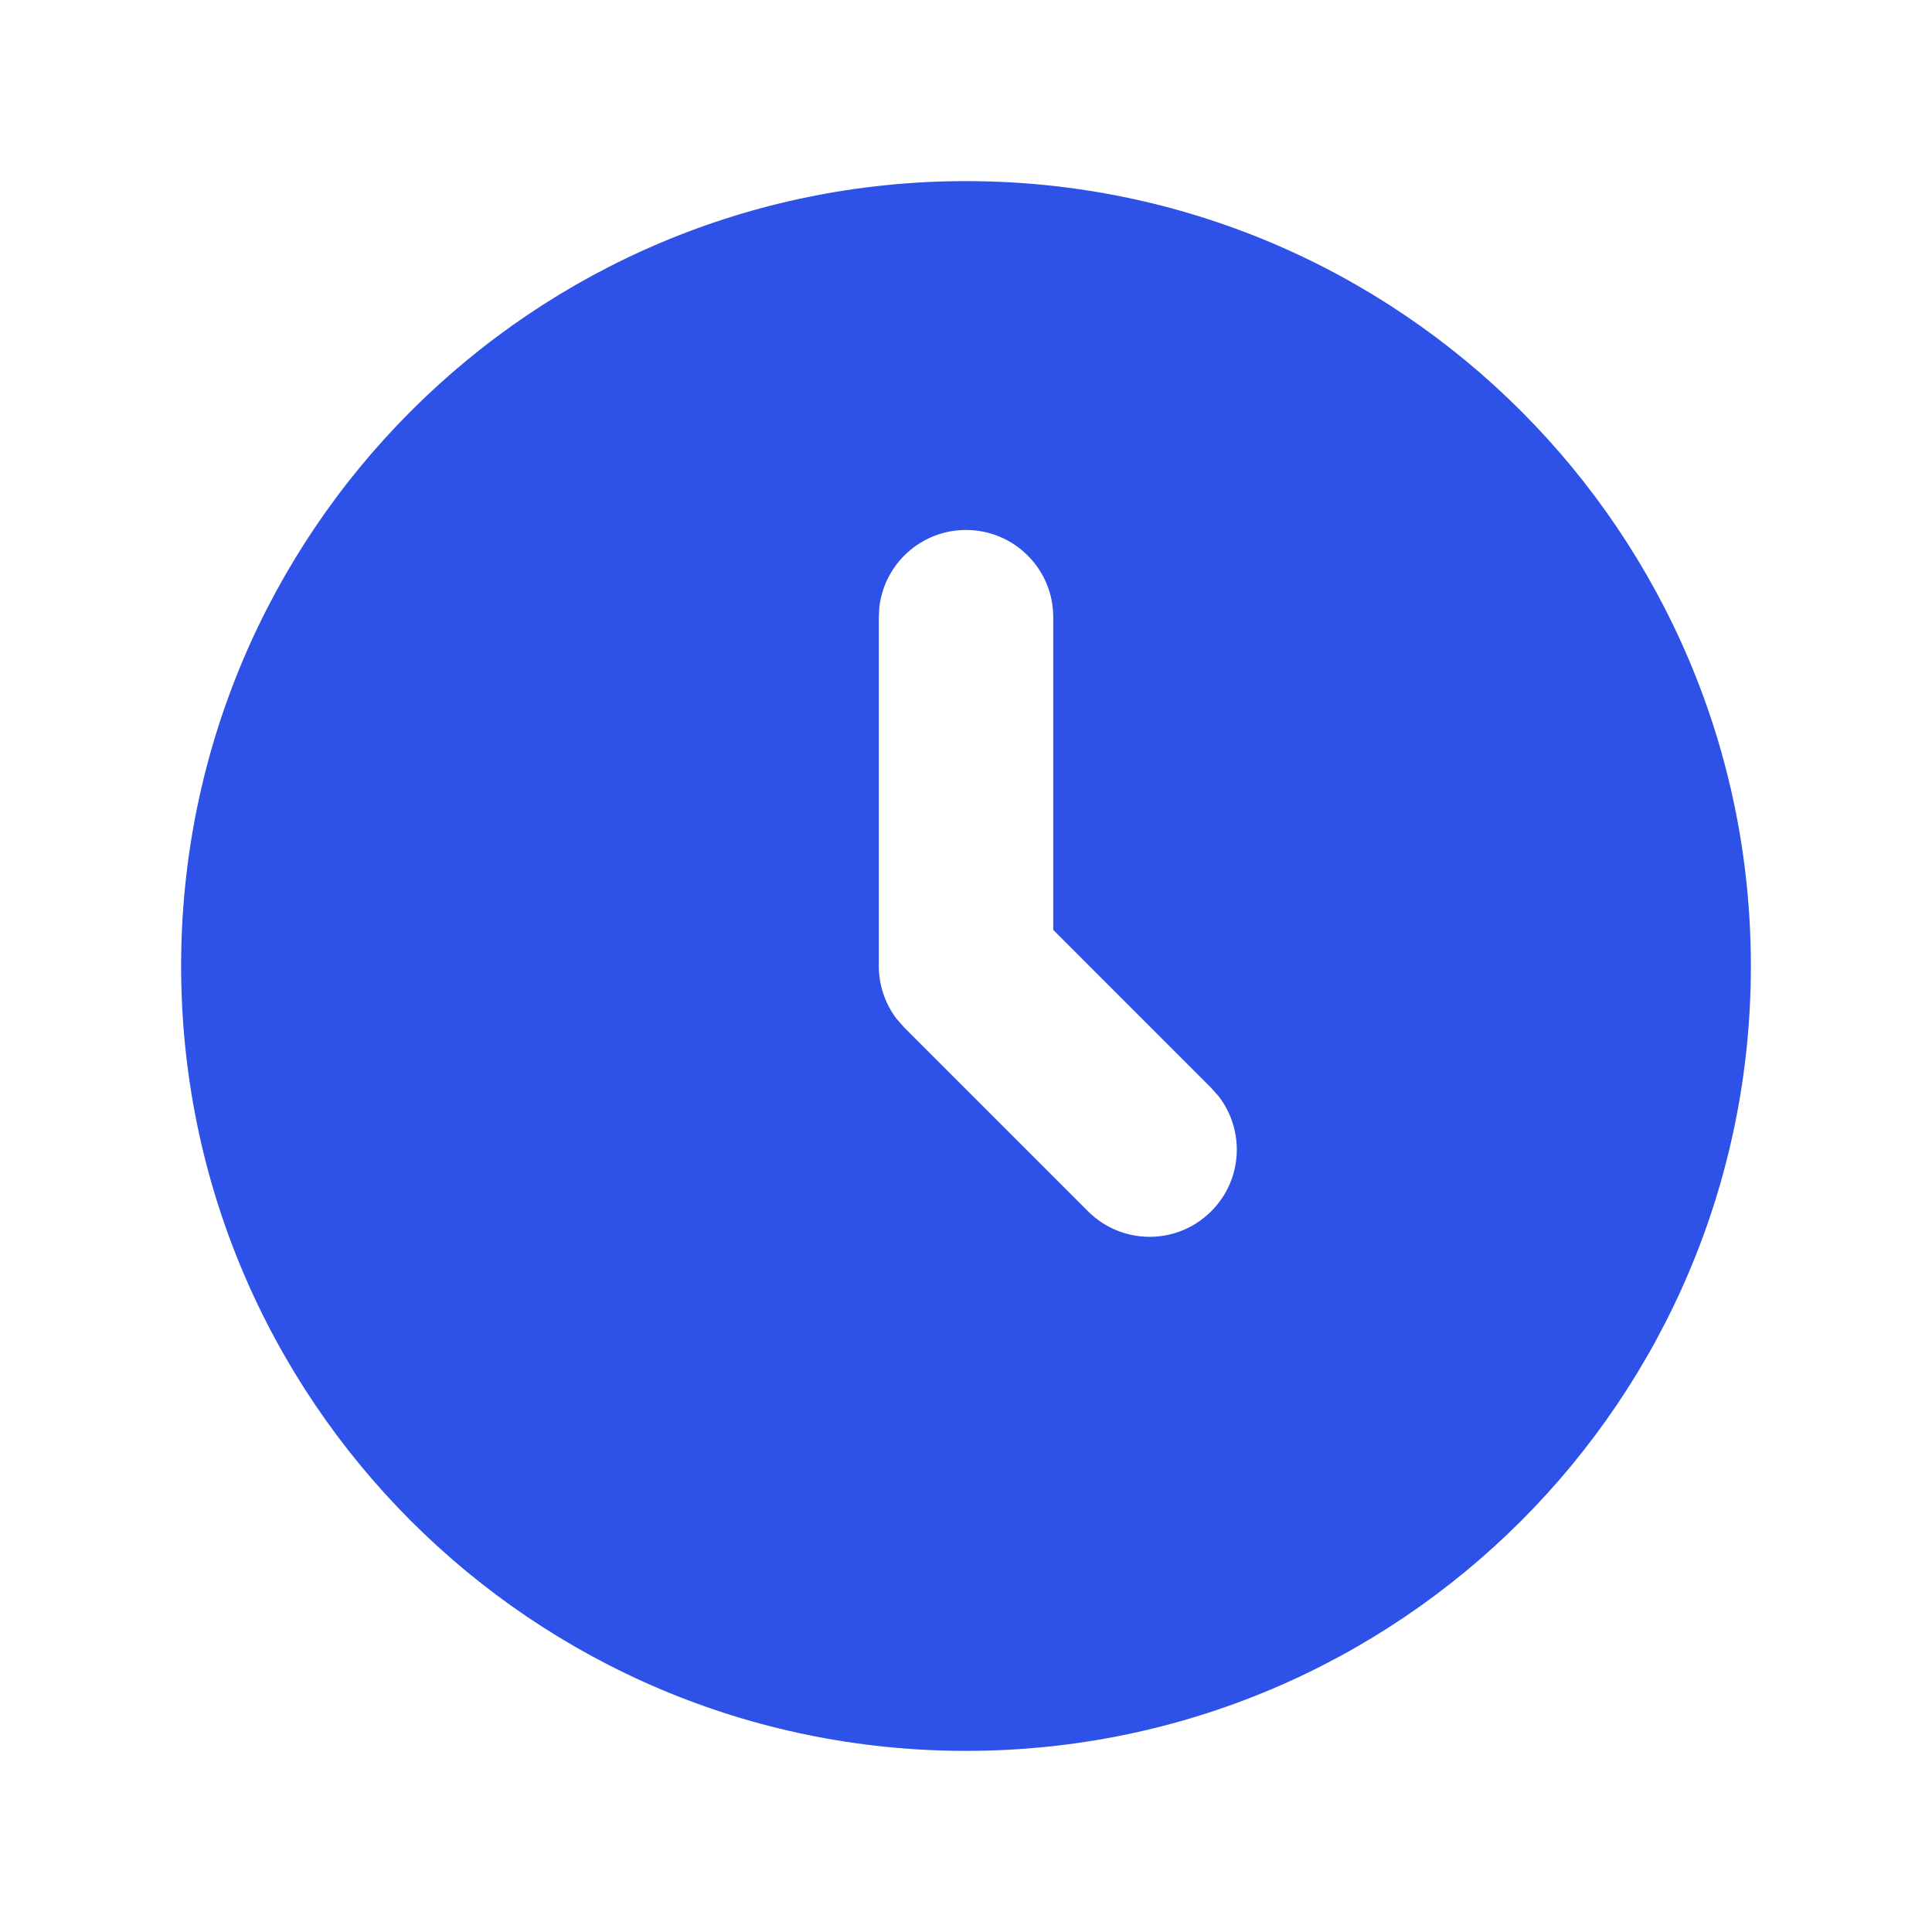 <svg width="32" height="32" viewBox="0 0 32 32" fill="none" xmlns="http://www.w3.org/2000/svg">
<path d="M16 3C23.18 3 29 8.82 29 16C29 23.18 23.18 29 16 29C8.82 29 3 23.18 3 16C3 8.82 8.82 3 16 3ZM16 8.778C15.259 8.778 14.649 9.335 14.565 10.054L14.556 10.222V15.98C14.552 16.294 14.649 16.608 14.847 16.871L14.979 17.021L18.02 20.062C18.584 20.627 19.498 20.627 20.062 20.062C20.583 19.542 20.623 18.723 20.183 18.156L20.062 18.02L17.445 15.402V10.222C17.445 9.424 16.798 8.778 16 8.778Z" fill="#2E51E8"/>
</svg>
